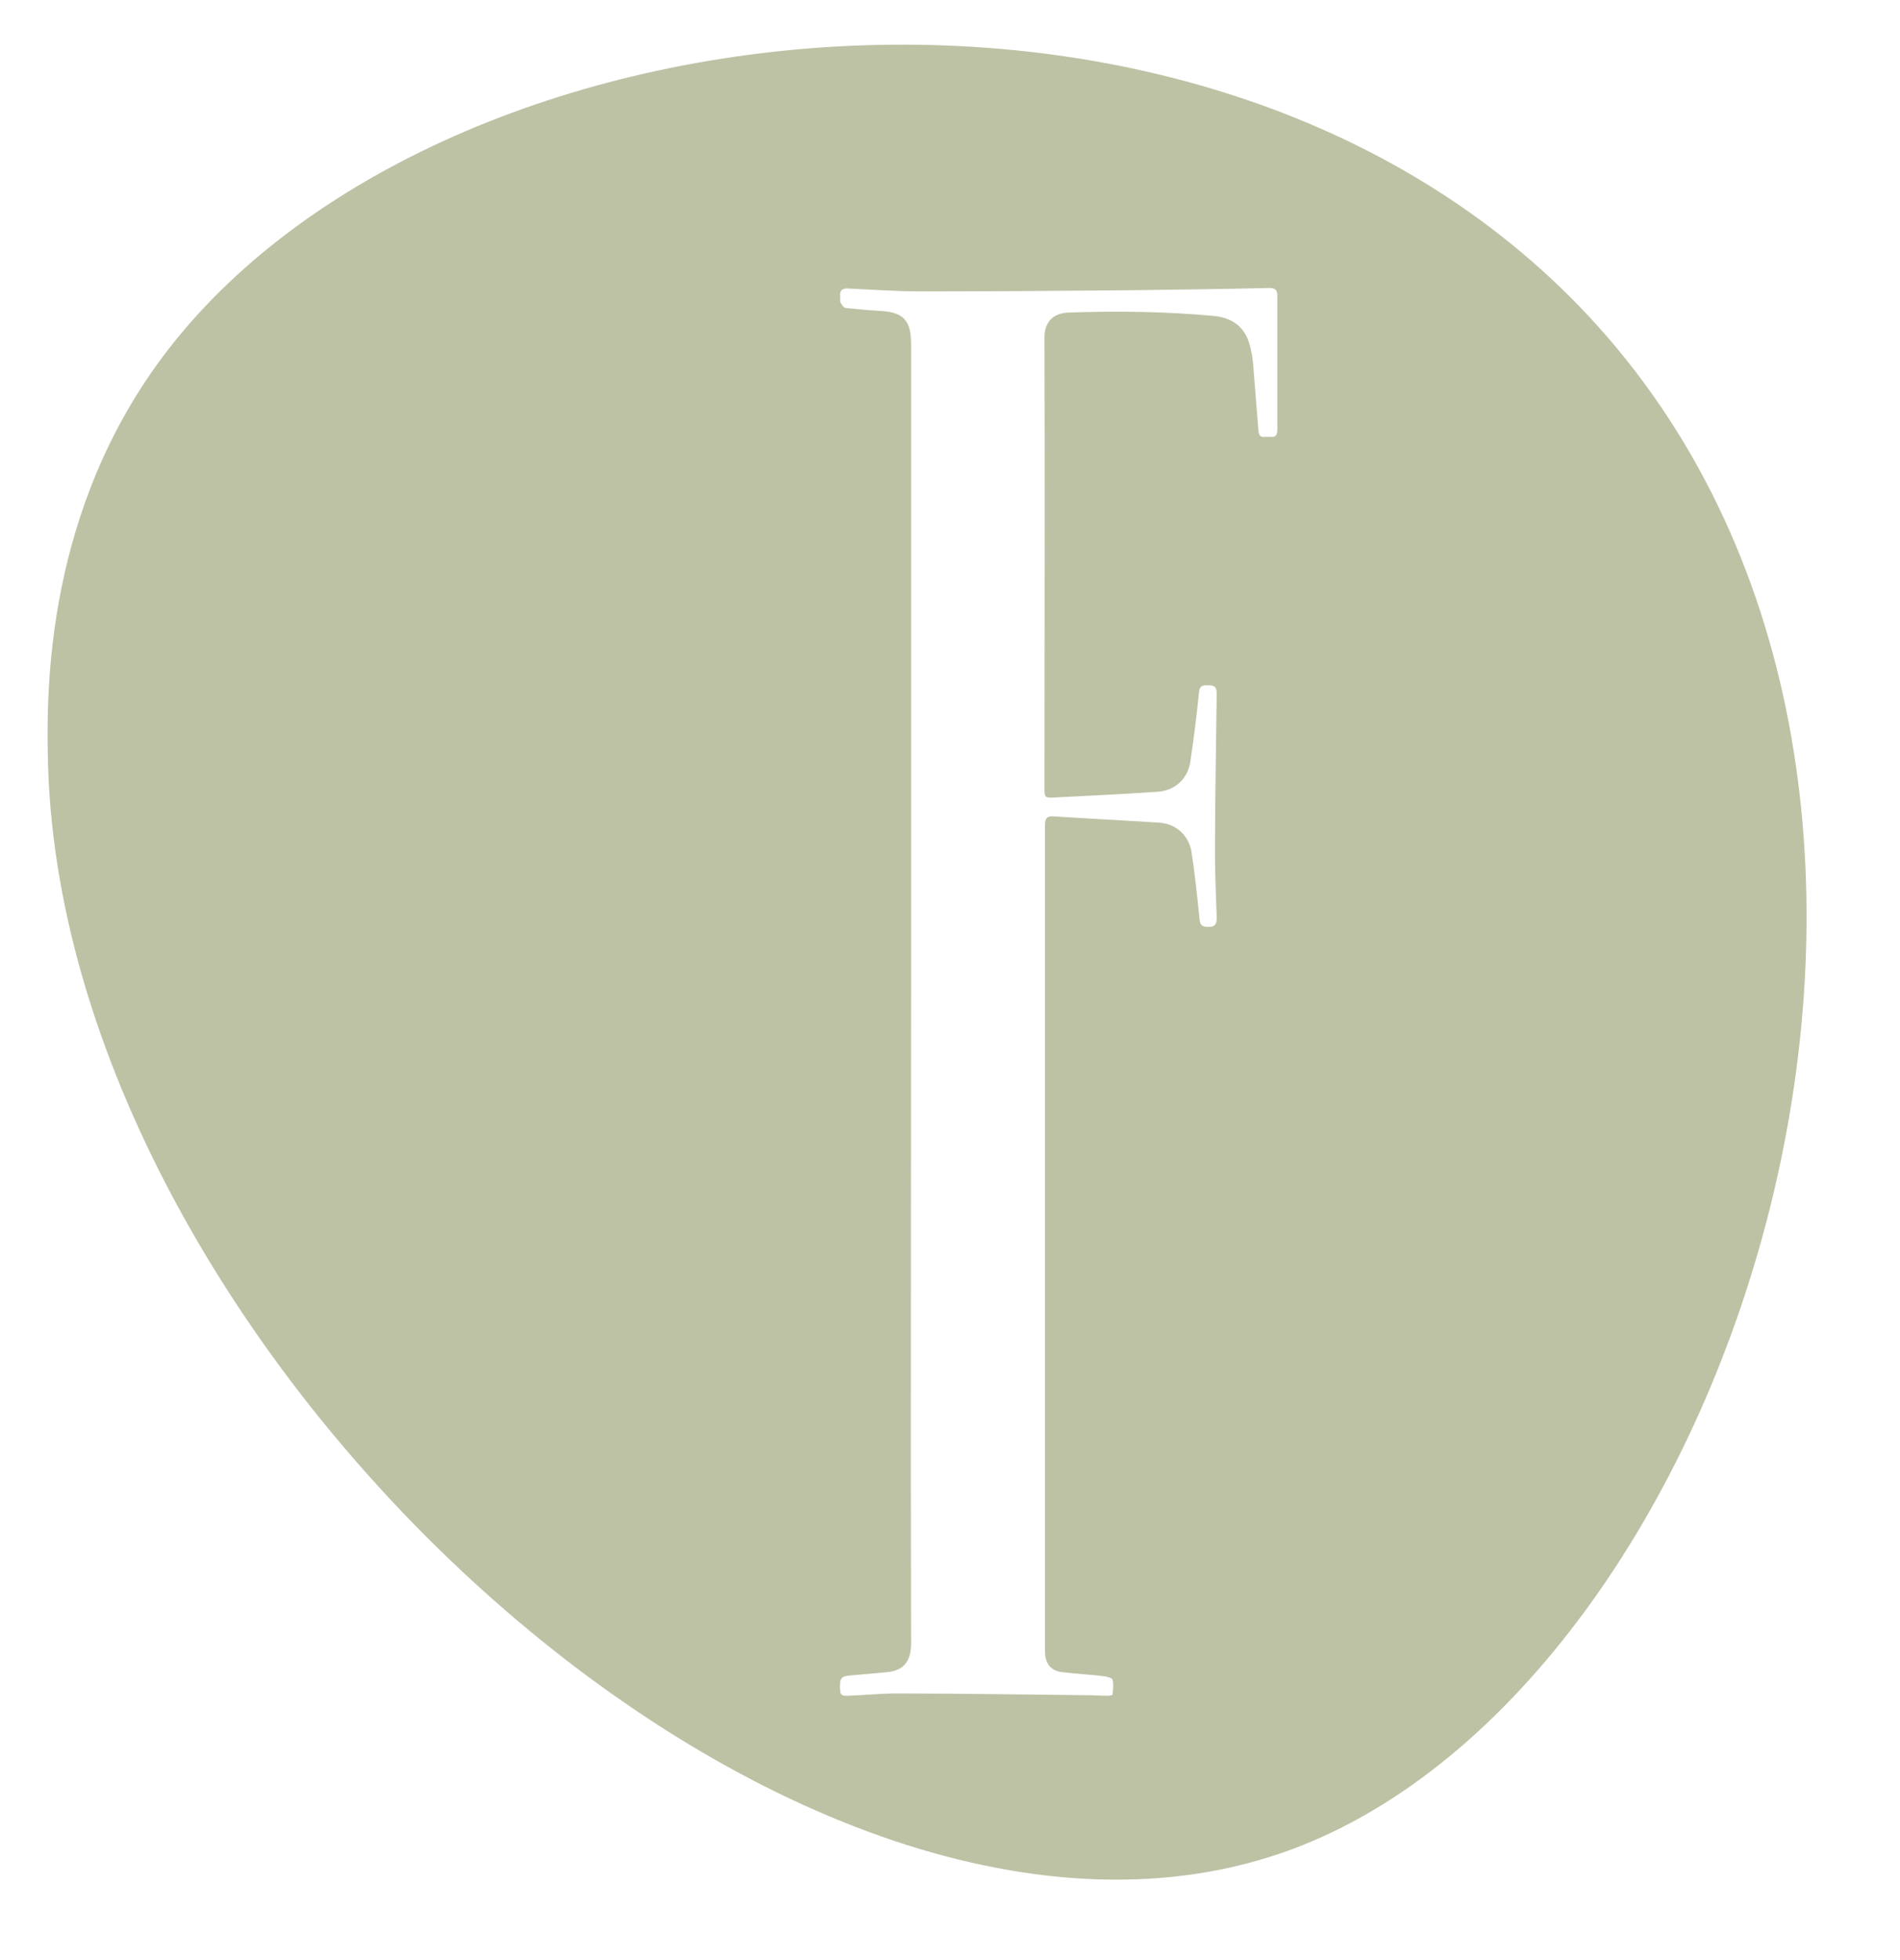 <?xml version="1.0" encoding="utf-8"?>
<!-- Generator: Adobe Illustrator 28.0.0, SVG Export Plug-In . SVG Version: 6.00 Build 0)  -->
<svg version="1.1" id="Layer_1" xmlns="http://www.w3.org/2000/svg" xmlns:xlink="http://www.w3.org/1999/xlink" x="0px" y="0px"
	 viewBox="0 0 332 342.3" style="enable-background:new 0 0 332 342.3;" xml:space="preserve">
<style type="text/css">
	.st0{clip-path:url(#SVGID_00000121277774586148331860000007705153441368093882_);fill:#BDC2A5;}
</style>
<g>
	<defs>
		<rect id="SVGID_1_" width="841.9" height="595.3"/>
	</defs>
	<clipPath id="SVGID_00000071535753373319963830000012214993000944633272_">
		<use xlink:href="#SVGID_1_"  style="overflow:visible;"/>
	</clipPath>
	<path style="clip-path:url(#SVGID_00000071535753373319963830000012214993000944633272_);fill:#BDC2A5;" d="M222,76.3
		c-0.4,0-0.8,0-1.1,0c-0.7,0.1-0.9-0.3-1-1c-0.3-3.8-0.6-7.5-0.9-11.3c-0.1-1.3-0.3-2.7-0.7-4c-0.9-3-3.1-4.5-6.1-4.8
		c-8.5-0.8-17.1-0.9-25.6-0.6c-2.2,0.1-4.1,1.3-4.1,4.4c0.1,26.1,0,52.3,0,78.4c0,1.9,0,2,1.8,1.9c6-0.3,12-0.6,18-1
		c3-0.2,5.3-2.3,5.7-5.3c0.6-4,1.1-8,1.5-12c0.1-1.4,0.8-1.3,1.7-1.3c1,0,1.4,0.3,1.4,1.4c-0.1,9.4-0.3,18.7-0.3,28.1
		c0,3.7,0.2,7.4,0.3,11.1c0,1-0.2,1.6-1.3,1.6c-1.1,0-1.6-0.1-1.7-1.4c-0.4-3.9-0.8-7.8-1.4-11.7c-0.5-2.9-2.7-4.9-5.6-5.1
		c-6.2-0.4-12.3-0.7-18.5-1.1c-1.1-0.1-1.5,0.3-1.5,1.5c0,48.1,0,96.2,0,144.3c0,2.2,1,3.5,3.2,3.7c2.4,0.3,4.8,0.4,7.2,0.7
		c0.5,0.1,1.4,0.3,1.4,0.6c0.2,0.8,0.1,1.7,0,2.6c0,0.1-0.6,0.2-0.9,0.2c-1.2,0-2.4-0.1-3.6-0.1c-11.1-0.1-22.2-0.3-33.3-0.3
		c-2.8,0-5.6,0.3-8.4,0.4c-0.7,0-1.4,0.1-1.4-1c-0.1-1.9,0.1-2.3,1.3-2.5c2.2-0.2,4.5-0.4,6.7-0.6c2.6-0.2,4.4-1.4,4.4-5
		c-0.1-37.9,0-75.9,0-113.8c0-37.7,0-75.5,0-113.2c0-4.1-1.3-5.6-5.5-5.8c-2-0.1-3.9-0.3-5.9-0.5c-0.3,0-0.7-0.5-0.9-0.9
		c-0.2-0.3,0-0.7-0.1-1.1c-0.1-1.1,0.4-1.5,1.5-1.4c4.2,0.2,8.5,0.5,12.8,0.5c12,0,24.1-0.1,36.1-0.2c8.2-0.1,16.4-0.2,24.6-0.4
		c1,0,1.4,0.3,1.4,1.4c0,7.7,0,15.4,0,23.1C223.2,76.1,222.9,76.4,222,76.3 M280.9,58.9C214.7-17.6,74.2-1.8,27.2,64
		C7.5,91.6,8.1,122.5,8.4,133.8c3.2,104.4,131.9,221,217.4,189.2C302.9,294.3,352.7,142,280.9,58.9"/>
</g>
</svg>
